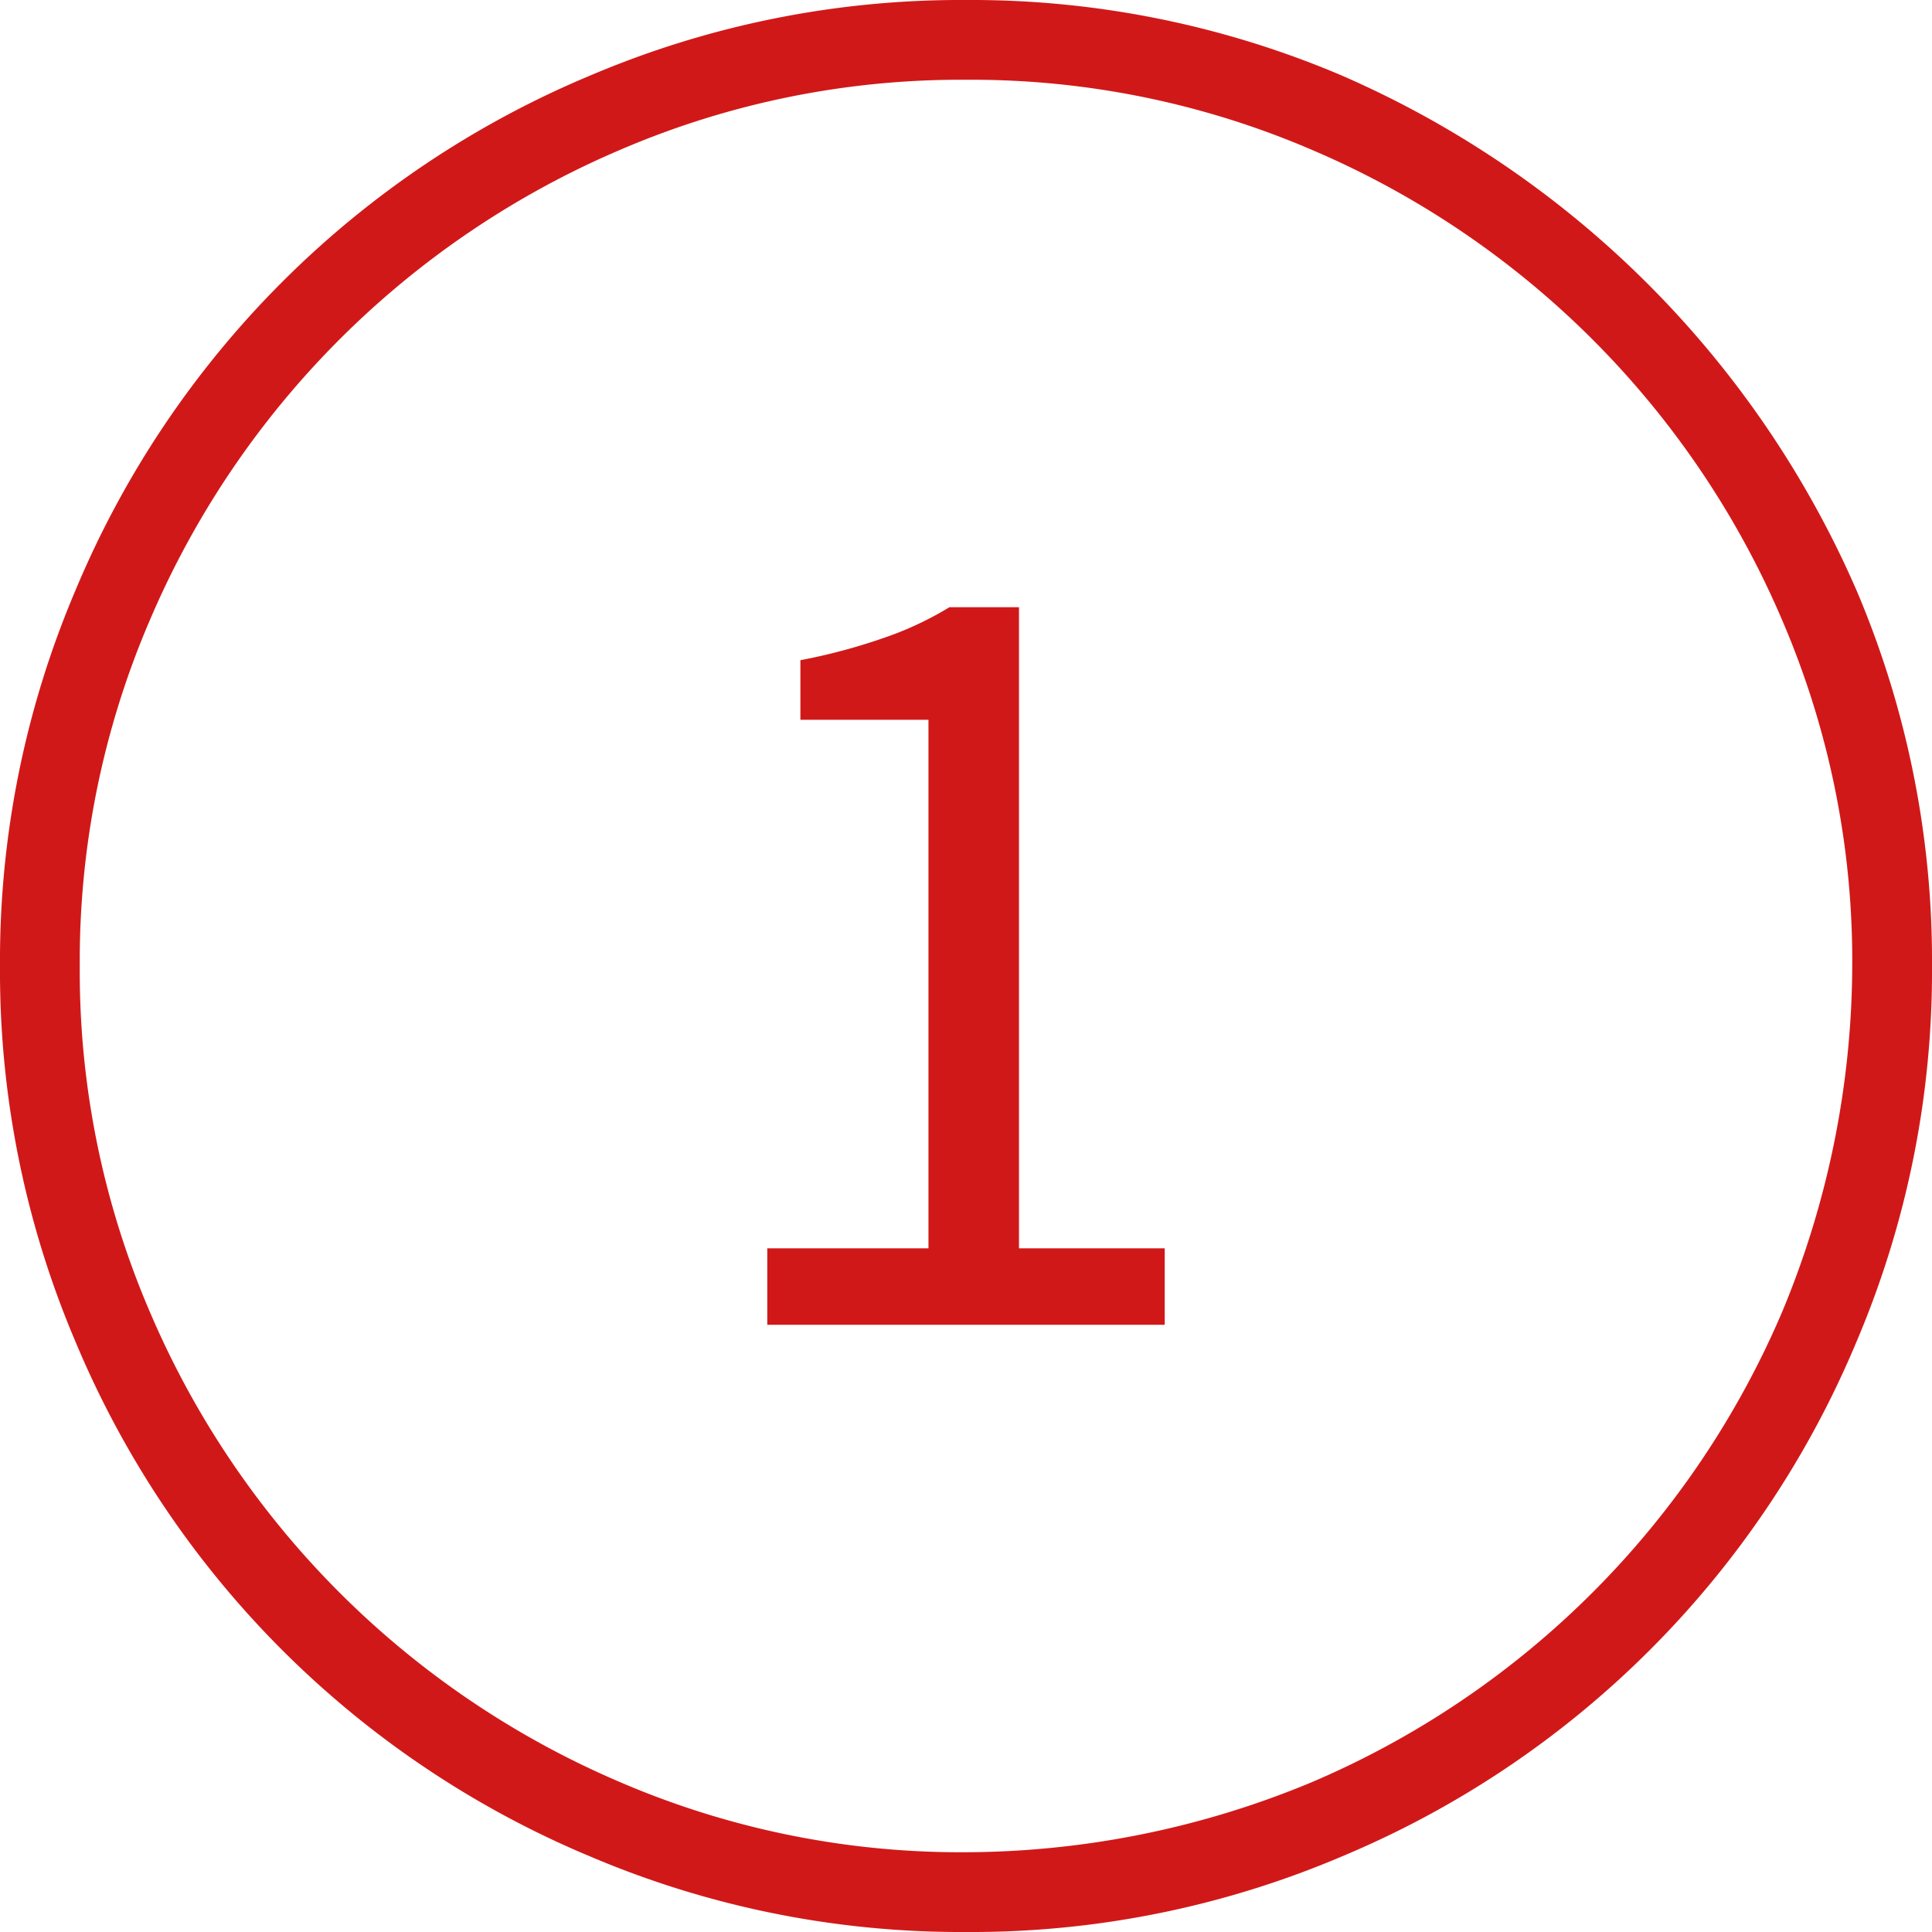 <svg xmlns="http://www.w3.org/2000/svg" viewBox="0 0 70 70"><defs><style>.cls-1{fill:#d11818;}</style></defs><g id="Layer_2" data-name="Layer 2"><g id="Layer_1-2" data-name="Layer 1"><path class="cls-1" d="M67.27,21.4A36,36,0,0,0,48.6,2.73,34.27,34.27,0,0,0,35,0,34.27,34.27,0,0,0,21.4,2.73,34.7,34.7,0,0,0,2.73,21.4,34.24,34.24,0,0,0,0,35,34.24,34.24,0,0,0,2.73,48.6,34.7,34.7,0,0,0,21.4,67.27,34.27,34.27,0,0,0,35,70a34.27,34.27,0,0,0,13.6-2.73A34.7,34.7,0,0,0,67.27,48.6,34.27,34.27,0,0,0,70,35,34.27,34.27,0,0,0,67.27,21.4ZM64.58,47.51A32.29,32.29,0,0,1,47.51,64.58,32.83,32.83,0,0,1,35,67.11h0a31.22,31.22,0,0,1-12.51-2.53A32.29,32.29,0,0,1,5.42,47.51,31.22,31.22,0,0,1,2.89,35,31.22,31.22,0,0,1,5.42,22.49,32.29,32.29,0,0,1,22.49,5.42,31.22,31.22,0,0,1,35,2.89,31.22,31.22,0,0,1,47.51,5.42,32.29,32.29,0,0,1,64.58,22.49,31.22,31.22,0,0,1,67.11,35,32.83,32.83,0,0,1,64.58,47.51Z"/><path class="cls-1" d="M36.92,22H34.4A12,12,0,0,1,32,23.12a21.11,21.11,0,0,1-3,.8v2.16h4.64V45.23H27.8V48H42.2V45.23H36.92Z"/></g></g></svg>